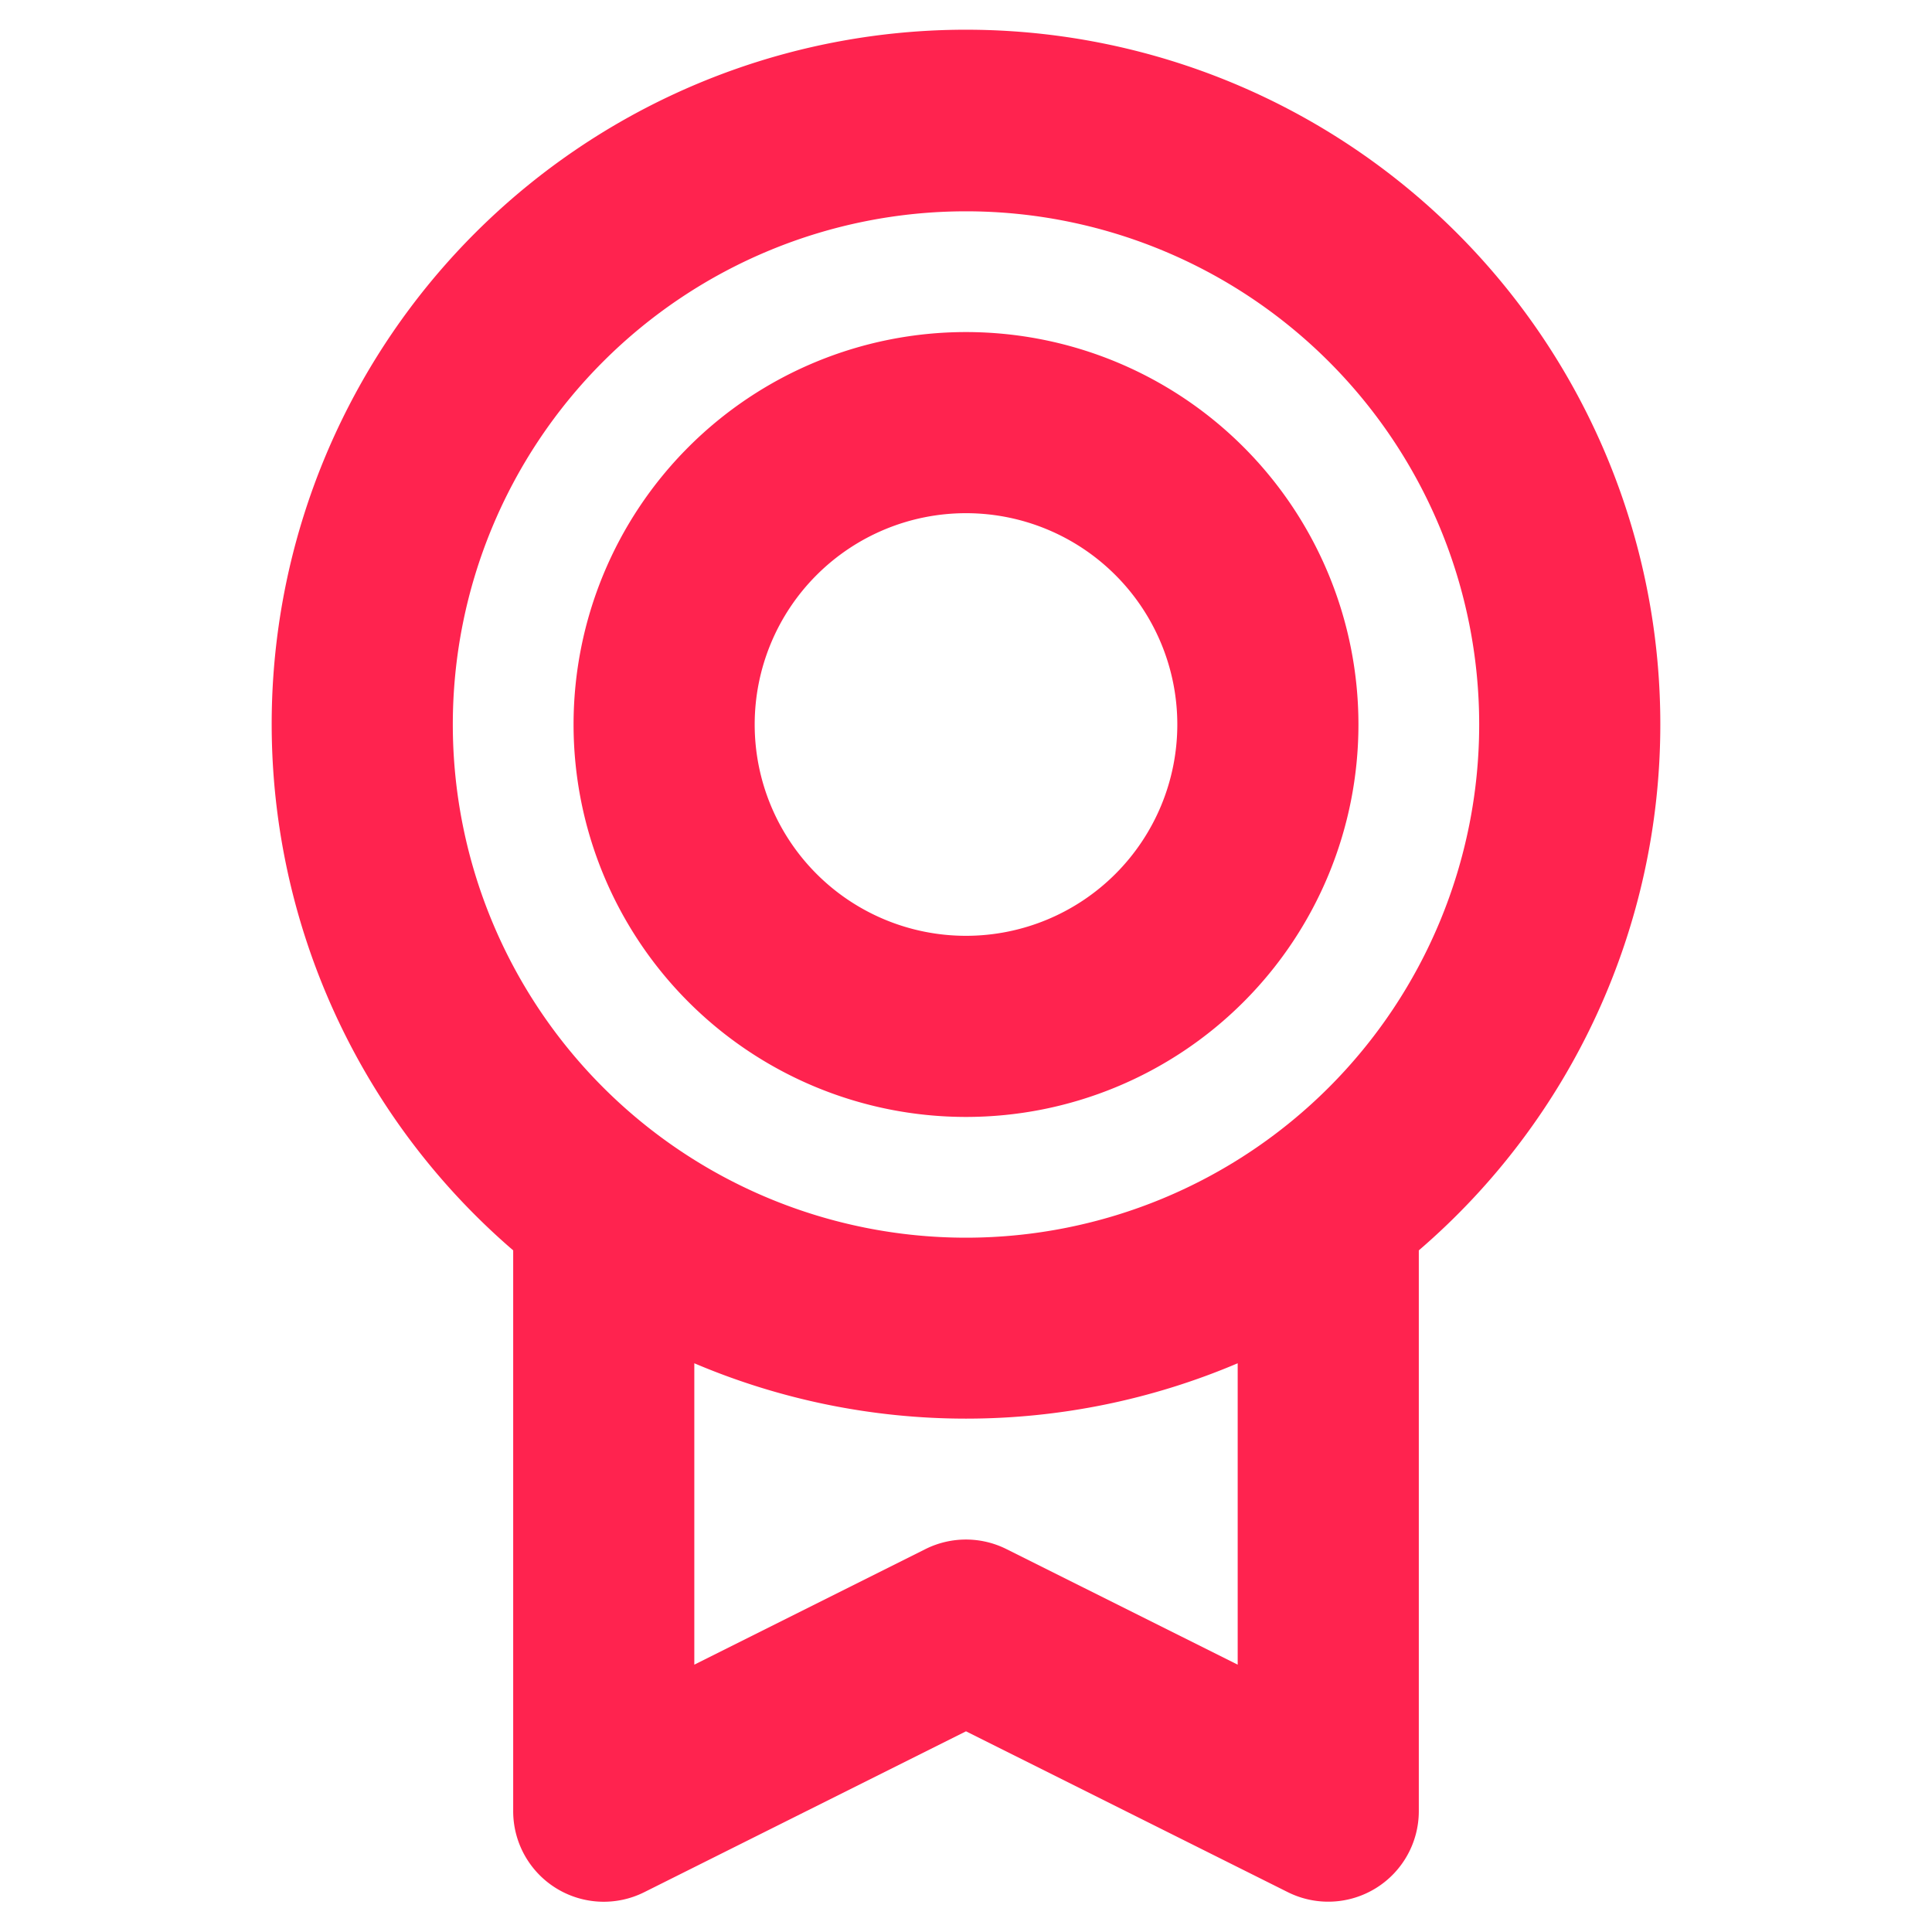 <svg width="16" height="16" viewBox="0 0 16 16" fill="none" xmlns="http://www.w3.org/2000/svg"><path d="M13.75 6a5.75 5.75 0 1 0-9.5 4.355v4.644a.75.75 0 0 0 1.086.671L8 14.338l2.665 1.332A.75.75 0 0 0 11.75 15v-4.645a5.741 5.741 0 0 0 2-4.356Zm-10 0a4.25 4.25 0 1 1 8.5 0 4.25 4.25 0 0 1-8.5 0Zm6.5 7.786-1.915-.957a.75.75 0 0 0-.671 0l-1.914.957V11.29a5.75 5.75 0 0 0 4.5 0v2.495ZM8 9.25a3.25 3.25 0 1 0 0-6.5 3.25 3.25 0 0 0 0 6.5Zm0-5a1.75 1.75 0 1 1 0 3.5 1.75 1.75 0 0 1 0-3.5Z" fill="#FF234F"/></svg>